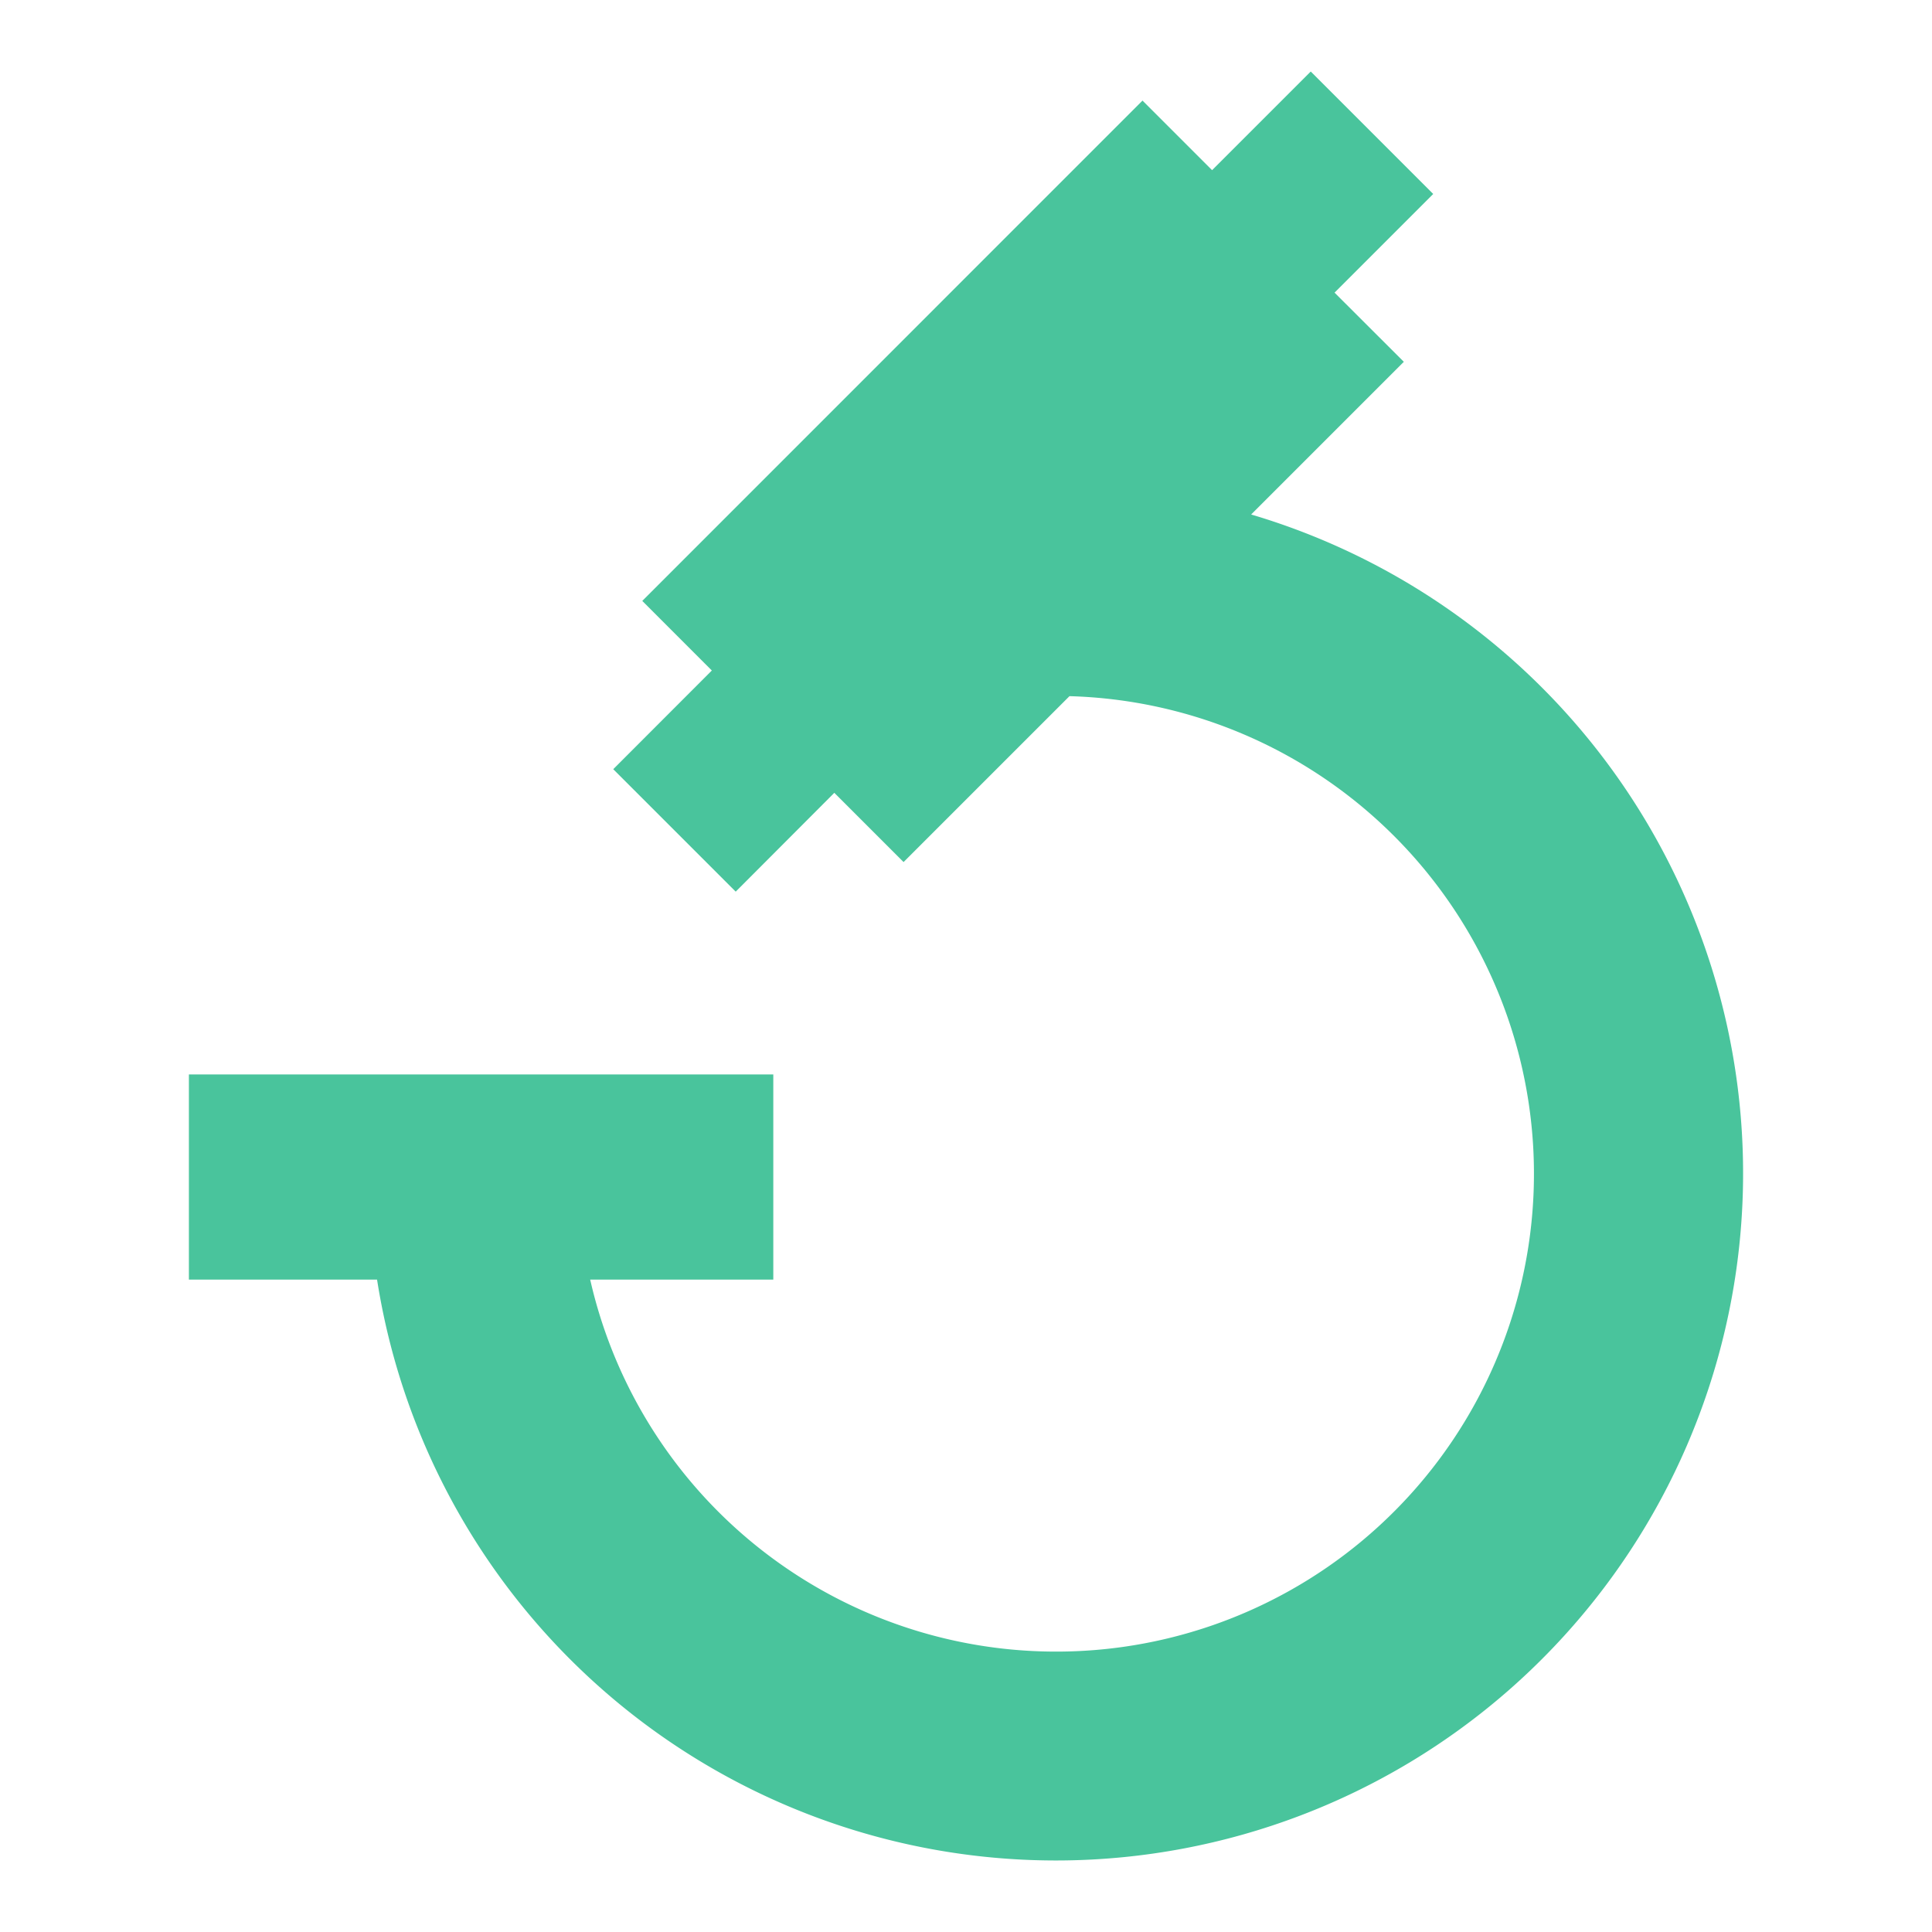 <?xml version="1.0" encoding="UTF-8" standalone="no"?>
<svg
   width="512"
   height="512"
   viewBox="0 0 512 512"
   version="1.1"
   id="svg1"
   xmlns="http://www.w3.org/2000/svg"
   xmlns:svg="http://www.w3.org/2000/svg">
  <defs
     id="defs1" />
  <path
     id="Path_15629"
     data-name="Path 15629"
     d="M 321.217,45.098 302.775,26.655 170.211,159.246 l 18.433,18.443 -26.126,26.154 32.453,32.453 26.135,-26.191 18.35,18.35 43.965,-43.965 A 126.626,126.626 0 1 1 156.405,339.11 h 48.527 V 284.739 H 50.061 v 54.371 H 99.925 A 182.102,182.102 0 1 0 331.567,136.344 l 40.462,-40.462 -18.359,-18.331 26.145,-26.145 -32.453,-32.453 z"
     fill="#49c49c"
     style="stroke-width:9.291" />
</svg>
